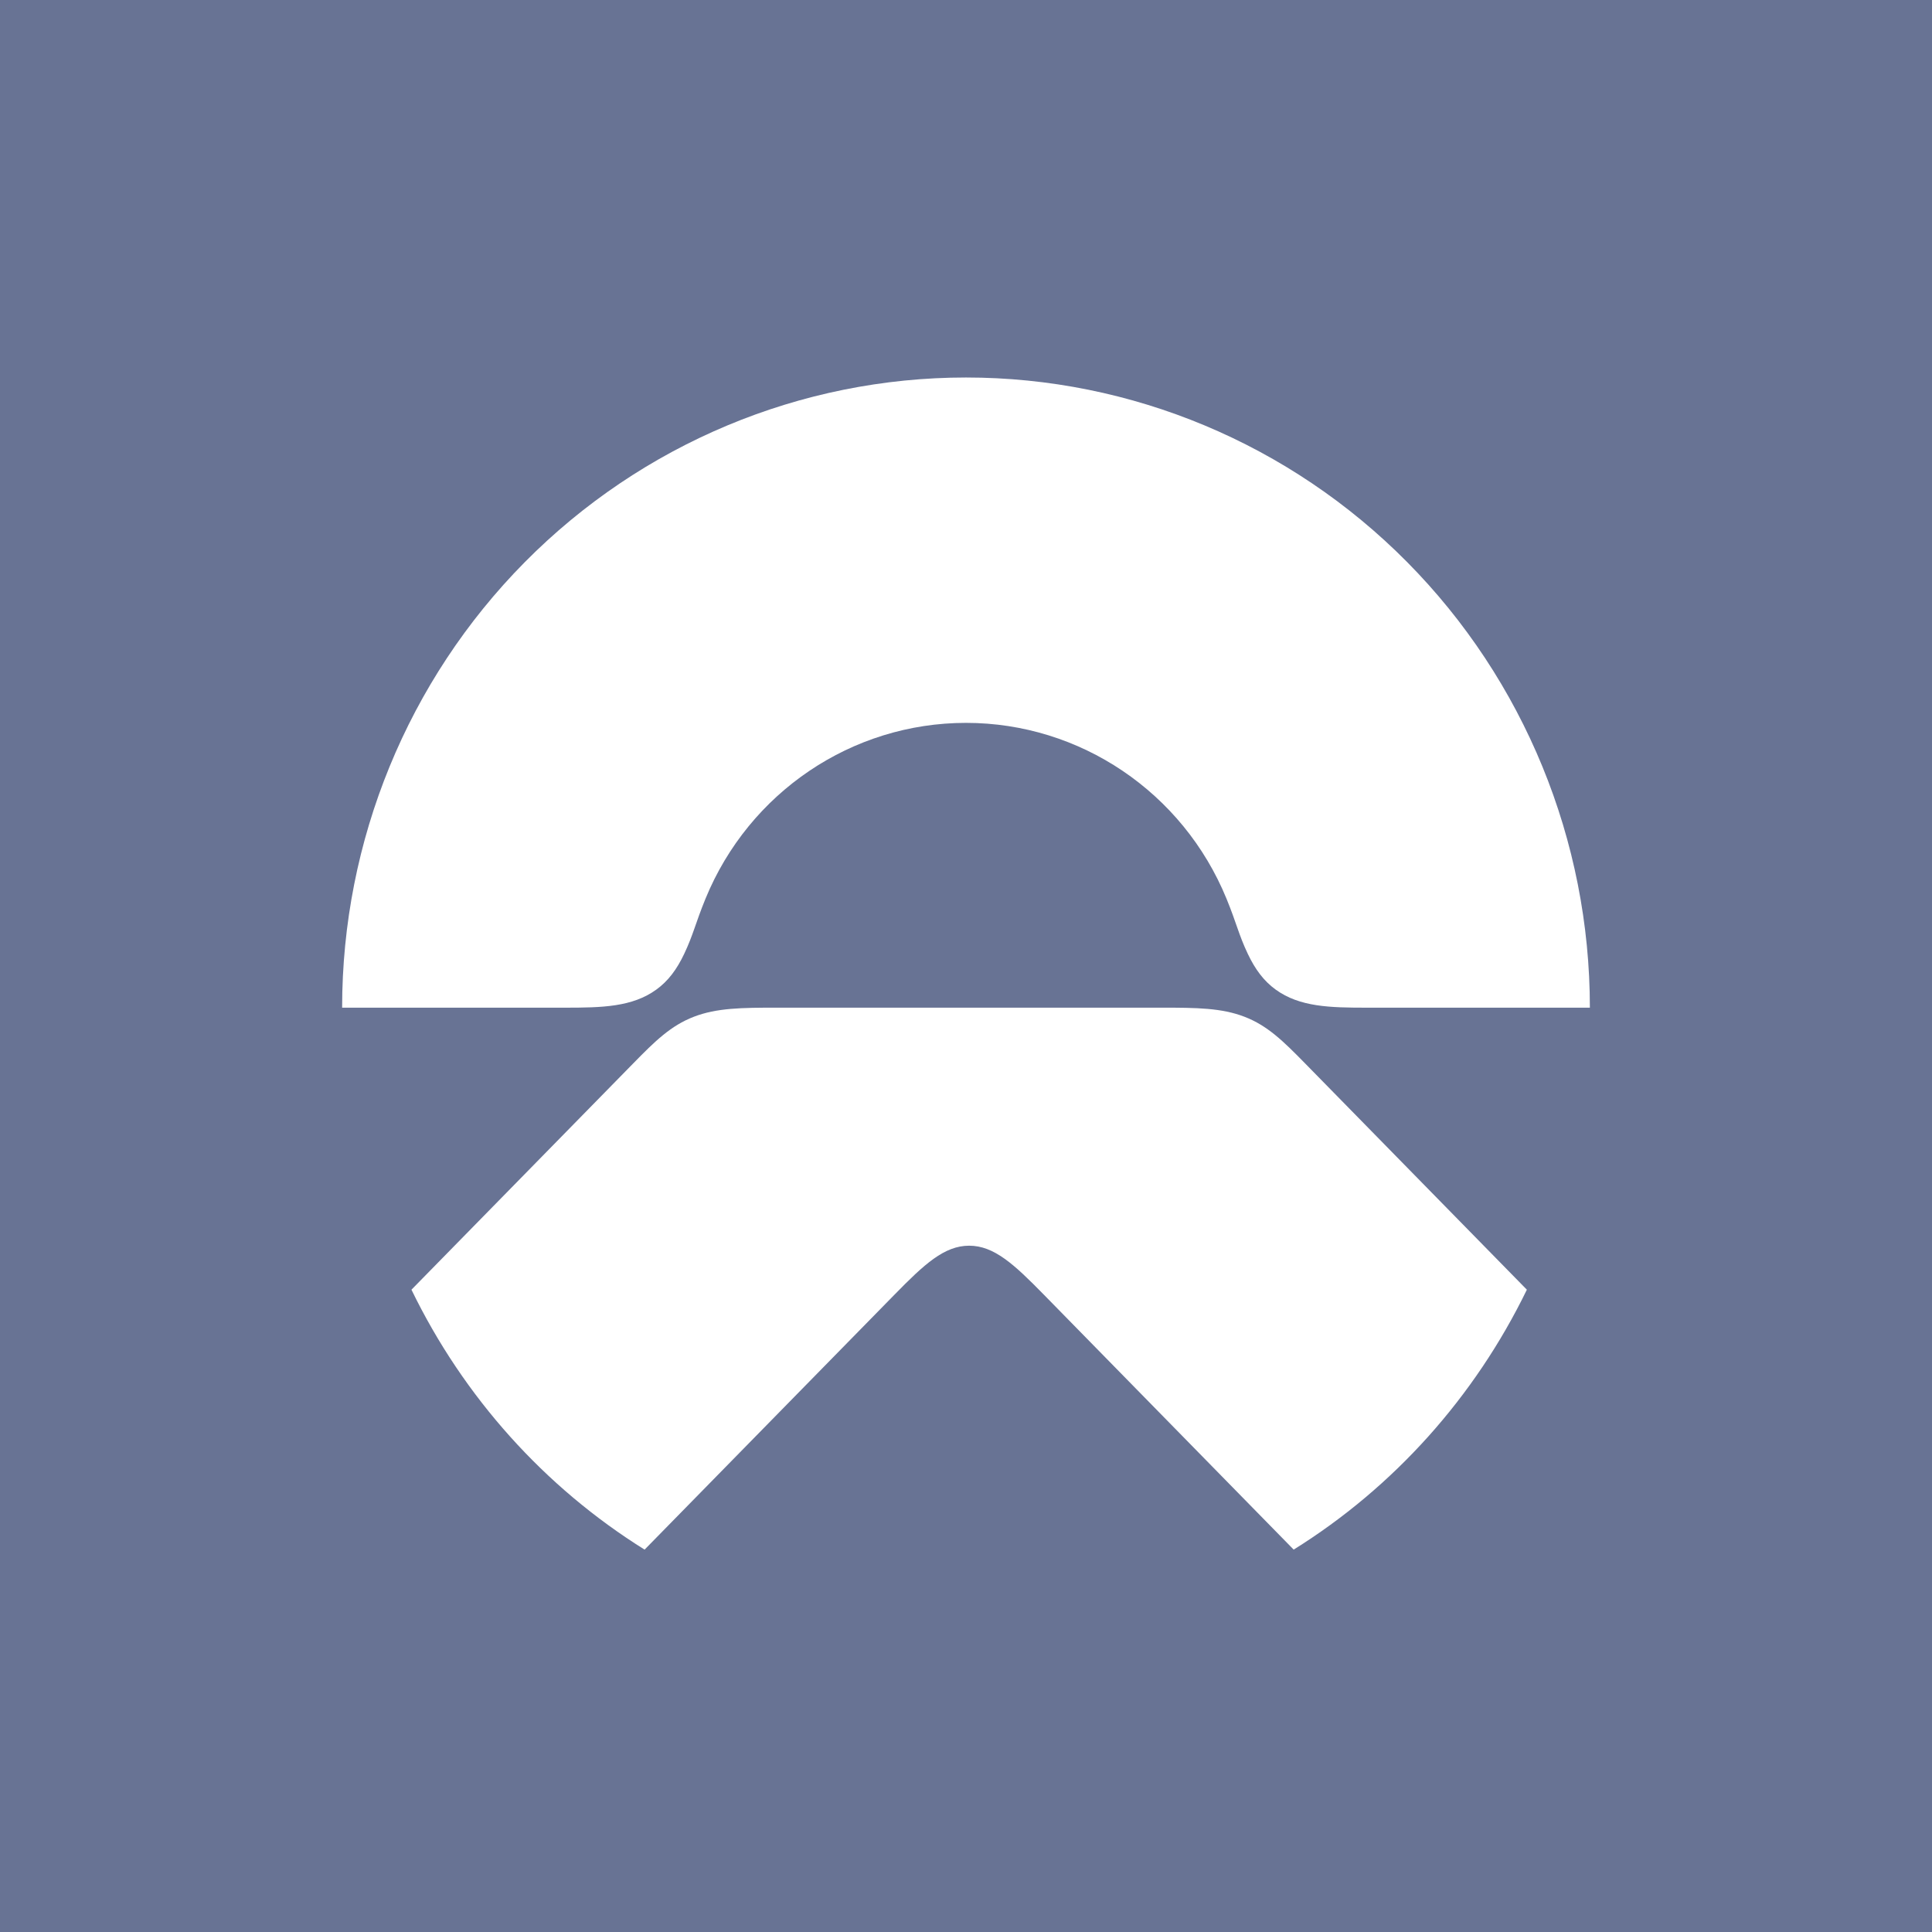 <svg width="96" height="96" viewBox="0 0 96 96" fill="none" xmlns="http://www.w3.org/2000/svg">
<rect width="96" height="96" fill="#687394"/>
<path fill-rule="evenodd" clip-rule="evenodd" d="M60.944 44.655C61.448 45.883 61.546 46.433 62.001 47.393C62.37 48.172 62.802 48.748 63.386 49.171C64.58 50.039 66.091 50.071 67.918 50.071H79C79 41.767 75.734 33.802 69.921 27.93C64.106 22.057 56.222 18.758 48.001 18.758C39.778 18.758 31.894 22.057 26.079 27.93C20.266 33.802 17 41.767 17 50.071H28.082C29.909 50.071 31.42 50.039 32.614 49.171C33.199 48.748 33.631 48.172 33.999 47.393C34.454 46.433 34.553 45.883 35.056 44.655C37.225 39.367 42.333 35.919 48.001 35.919C53.667 35.919 58.775 39.367 60.944 44.655Z" fill="white"/>
<path fill-rule="evenodd" clip-rule="evenodd" d="M64.283 76.999V77C60.142 72.774 56.002 68.549 51.861 64.324C50.392 62.825 49.395 61.898 48.157 61.898C46.918 61.898 45.922 62.825 44.453 64.325C40.312 68.549 36.171 72.774 32.03 77C27.053 73.895 23.035 69.418 20.445 64.084C24.116 60.338 27.788 56.591 31.459 52.846C32.555 51.726 33.336 50.961 34.479 50.521C35.615 50.084 36.845 50.07 38.618 50.07H57.695C59.468 50.07 60.699 50.084 61.835 50.521C62.978 50.961 63.758 51.726 64.855 52.846C68.526 56.591 72.197 60.338 75.869 64.084C73.277 69.418 69.262 73.895 64.283 76.999V76.999Z" fill="white"/>
</svg>
